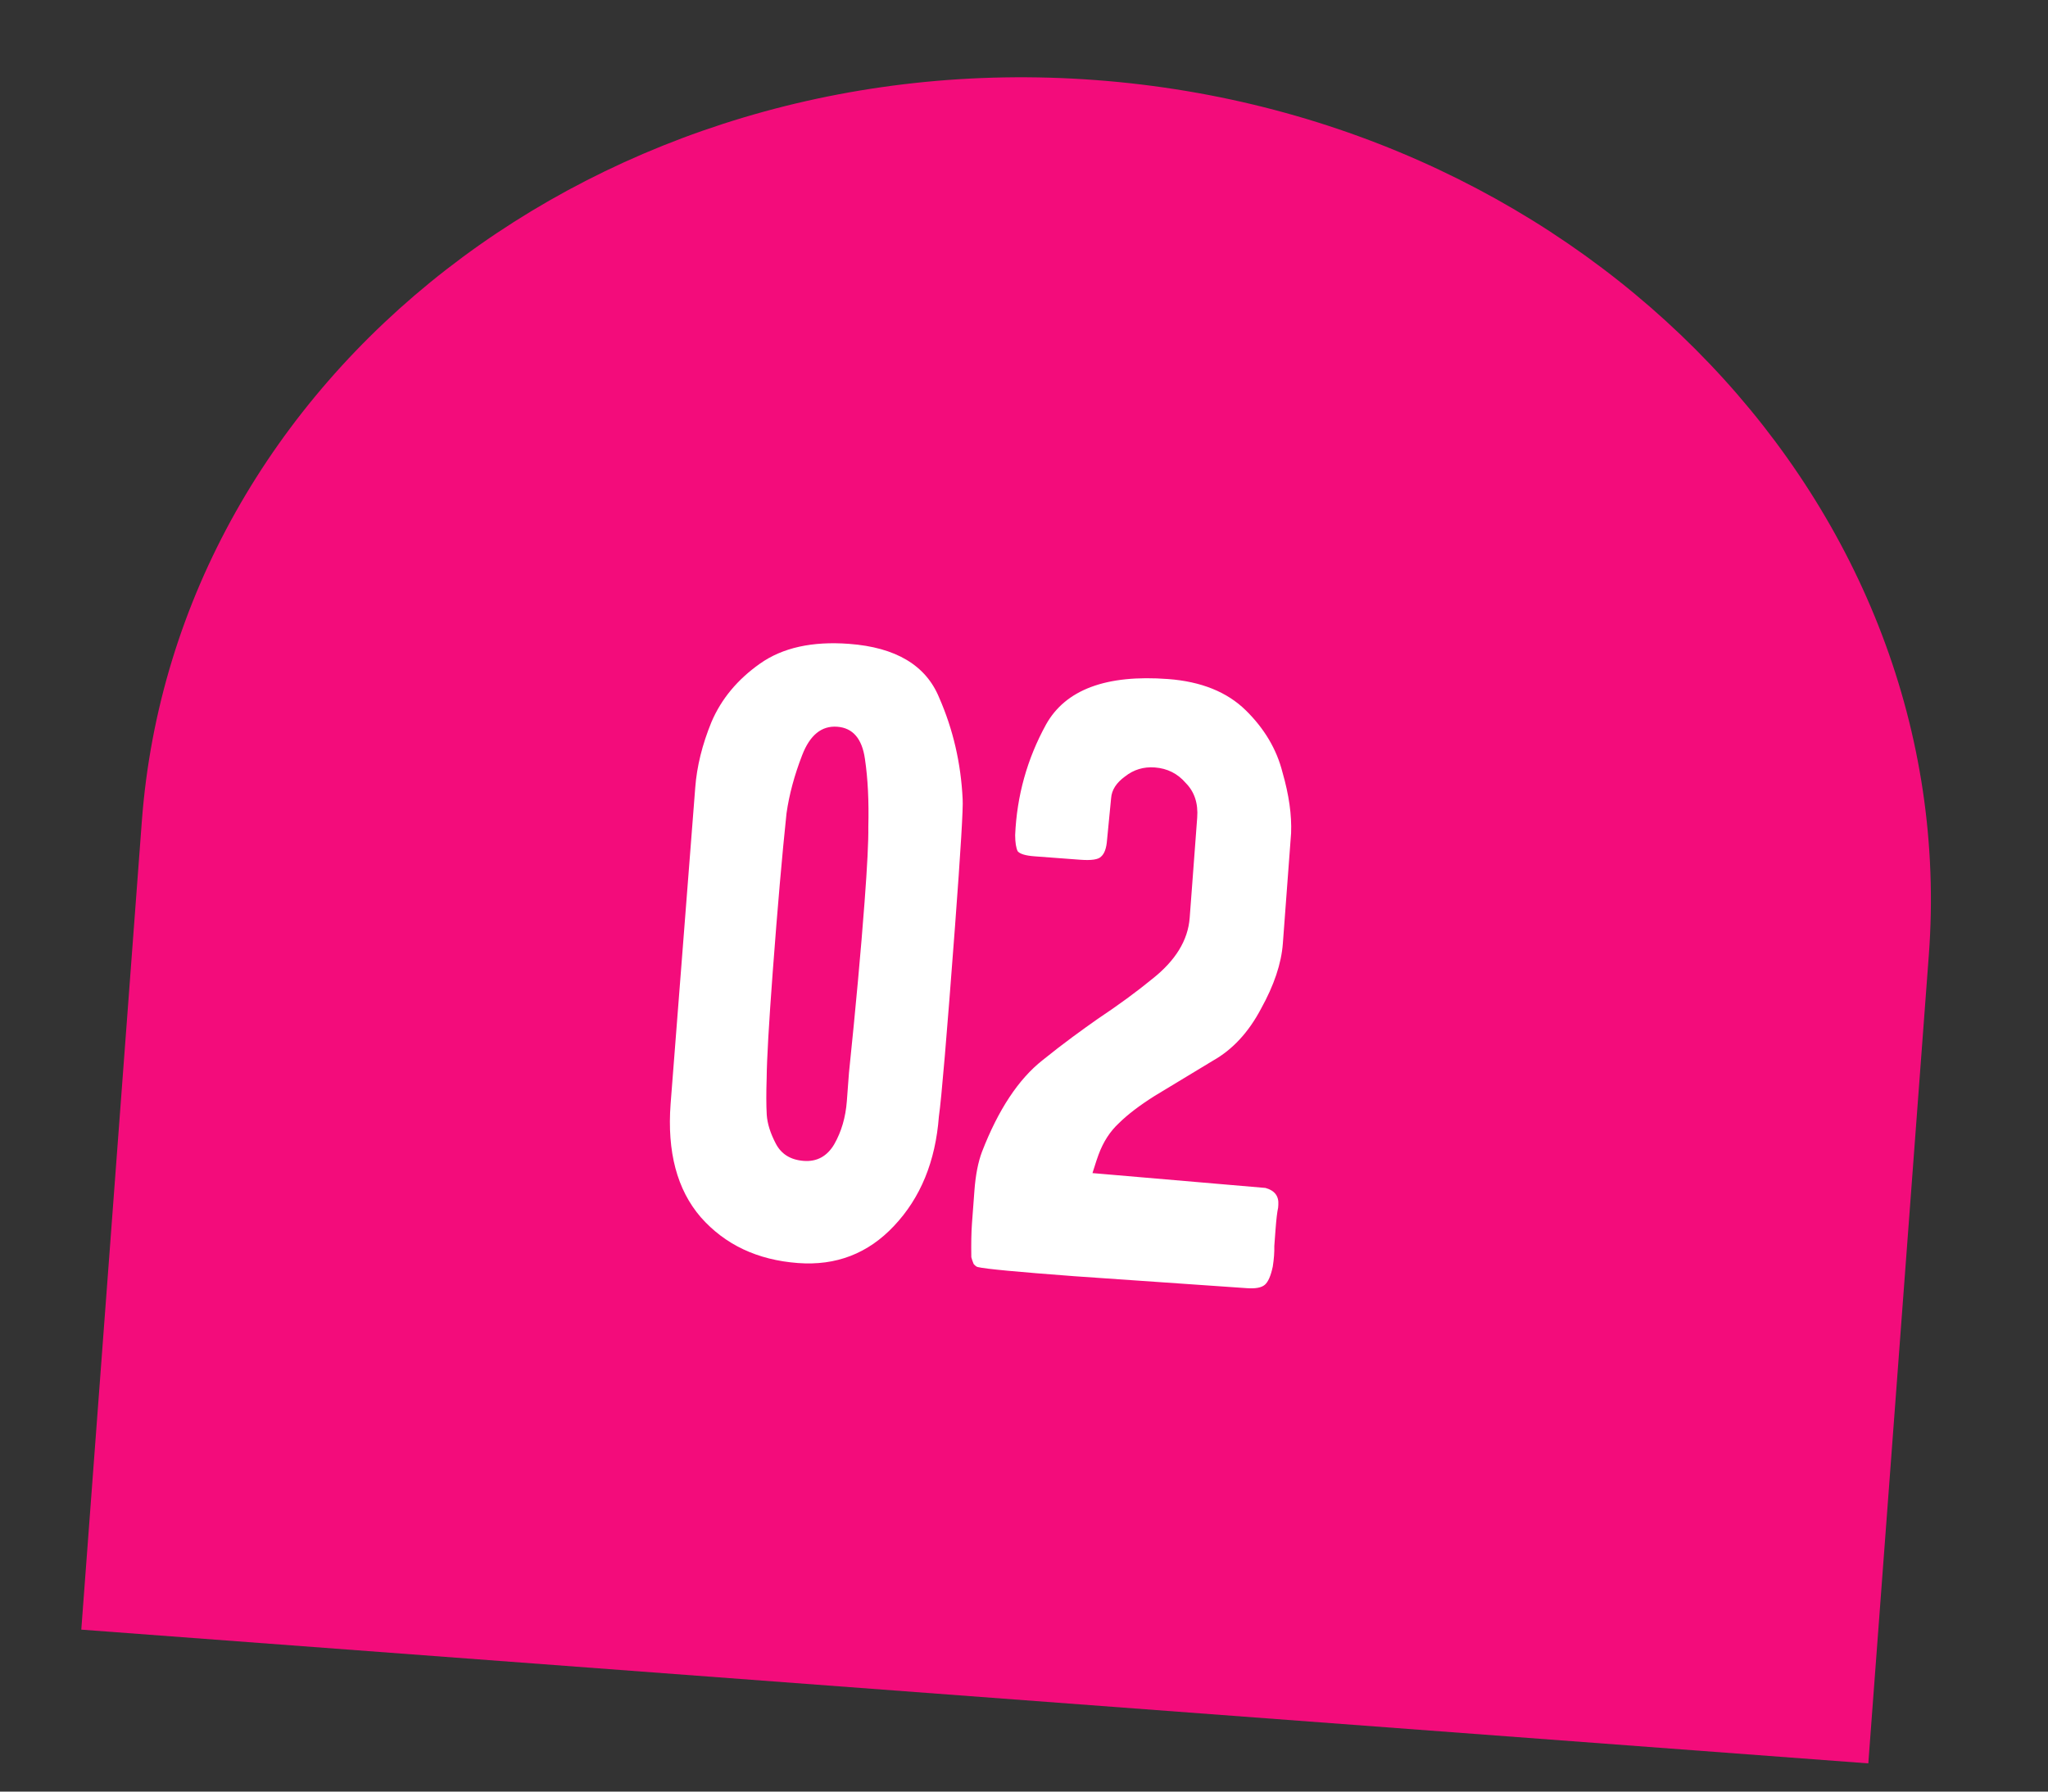 <?xml version="1.0" encoding="UTF-8"?> <svg xmlns="http://www.w3.org/2000/svg" width="72" height="63" viewBox="0 0 72 63" fill="none"><rect x="0" y="0" width="72" height="63" fill="#333333" stroke="none"/> <path d="M38.526 2.816C21.178 1.517 6.162 13.188 4.986 28.884L2.858 57.305L65.683 62.008L67.81 33.588C68.986 17.892 55.874 4.115 38.526 2.816Z" fill="#F30C7B"></path> <path d="M33.574 32.583C33.286 36.422 33.097 38.647 33.008 39.258C32.889 40.838 32.363 42.122 31.428 43.111C30.518 44.08 29.393 44.514 28.055 44.414C26.629 44.307 25.489 43.77 24.635 42.801C23.802 41.834 23.45 40.506 23.576 38.817L24.442 27.697C24.498 26.951 24.688 26.182 25.012 25.39C25.359 24.577 25.929 23.892 26.721 23.334C27.513 22.775 28.556 22.544 29.85 22.641C31.496 22.764 32.552 23.395 33.018 24.533C33.508 25.651 33.783 26.84 33.843 28.102C33.865 28.391 33.776 29.884 33.574 32.583ZM27.168 34.155C27.03 35.998 26.959 37.25 26.953 37.911C26.936 38.44 26.937 38.87 26.956 39.202C26.977 39.513 27.084 39.852 27.277 40.219C27.47 40.587 27.797 40.788 28.258 40.822C28.718 40.856 29.075 40.663 29.327 40.24C29.581 39.796 29.729 39.289 29.772 38.718C29.814 38.148 29.839 37.819 29.846 37.731C30.084 35.432 30.267 33.427 30.395 31.716C30.491 30.444 30.534 29.565 30.527 29.079C30.55 28.176 30.511 27.379 30.408 26.687C30.307 25.974 29.982 25.596 29.434 25.555C28.885 25.514 28.474 25.847 28.201 26.555C27.927 27.262 27.744 27.944 27.651 28.599C27.498 30.043 27.337 31.895 27.168 34.155ZM38.62 40.605C38.593 40.669 38.522 40.885 38.407 41.251L44.489 41.773C44.814 41.863 44.964 42.062 44.941 42.369L44.934 42.468C44.9 42.62 44.871 42.871 44.844 43.222C44.833 43.376 44.818 43.573 44.8 43.815C44.805 44.035 44.787 44.277 44.746 44.538C44.677 44.864 44.584 45.078 44.466 45.179C44.348 45.281 44.136 45.32 43.828 45.297L37.771 44.877C35.775 44.727 34.646 44.621 34.386 44.557C34.343 44.554 34.29 44.517 34.229 44.446C34.192 44.355 34.165 44.276 34.148 44.208C34.14 43.722 34.148 43.326 34.171 43.019L34.257 41.867C34.298 41.318 34.387 40.862 34.525 40.497C35.099 39.018 35.808 37.946 36.652 37.281C37.028 36.978 37.379 36.707 37.706 36.466C38.033 36.226 38.324 36.016 38.58 35.837C39.323 35.341 39.965 34.871 40.506 34.426C41.326 33.781 41.766 33.064 41.825 32.274L41.919 31.024L42.089 28.753C42.127 28.248 41.992 27.841 41.684 27.531C41.4 27.201 41.038 27.02 40.6 26.987C40.205 26.957 39.855 27.064 39.55 27.305C39.247 27.525 39.084 27.778 39.063 28.063L38.919 29.542C38.898 29.827 38.828 30.02 38.71 30.122C38.614 30.225 38.369 30.262 37.974 30.232L36.361 30.111C36.054 30.088 35.86 30.029 35.779 29.935C35.721 29.821 35.691 29.631 35.689 29.366C35.749 27.98 36.111 26.684 36.775 25.476C37.462 24.248 38.892 23.715 41.064 23.878C42.227 23.965 43.137 24.331 43.795 24.976C44.452 25.621 44.883 26.348 45.087 27.157C45.315 27.947 45.416 28.66 45.39 29.298L45.1 33.181C45.047 33.883 44.791 34.647 44.332 35.473C43.895 36.301 43.331 36.91 42.64 37.299L40.595 38.536C40.063 38.871 39.642 39.193 39.332 39.5C39.024 39.786 38.786 40.154 38.62 40.605Z" fill="white"></path> </svg> 